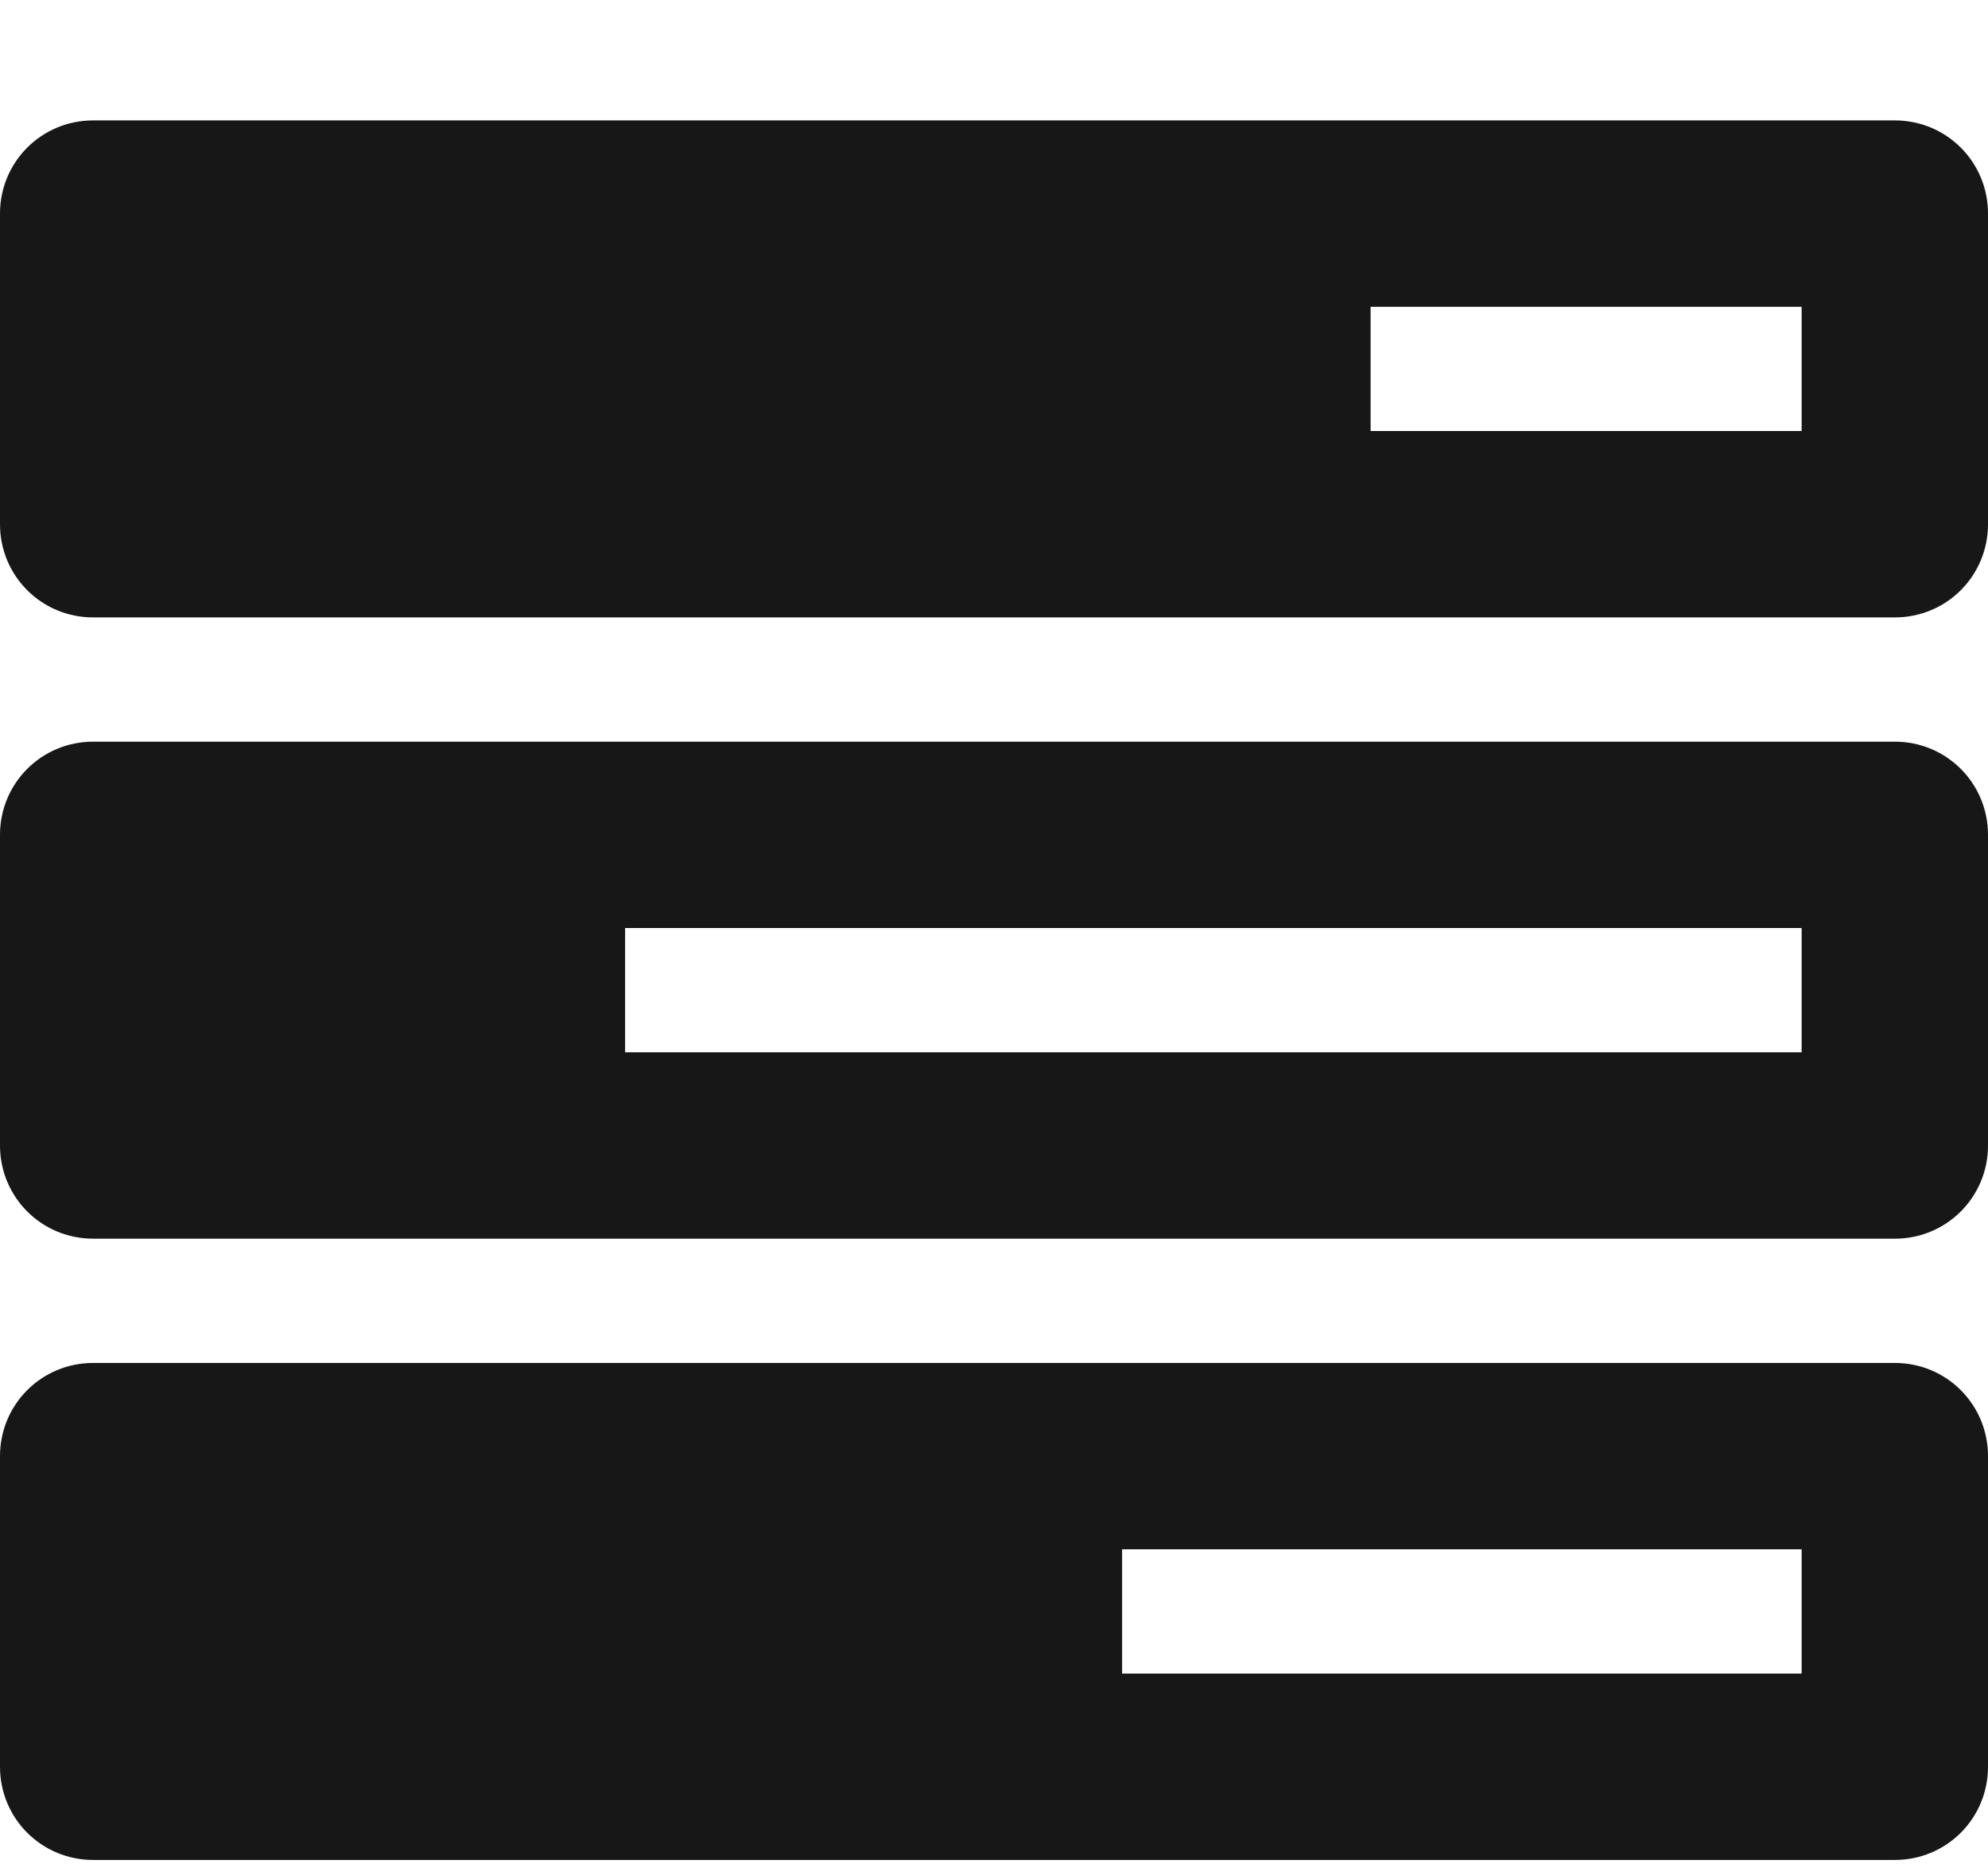 <?xml version="1.0" encoding="UTF-8"?>
<svg width="16px" height="15px" viewBox="0 0 16 15" version="1.1" xmlns="http://www.w3.org/2000/svg" xmlns:xlink="http://www.w3.org/1999/xlink">
    <title>45E26B2C-6610-4528-B254-7F43B59D193D</title>
    <g id="Final" stroke="none" stroke-width="1" fill="none" fill-rule="evenodd">
        <g id="custom-mobile-&amp;-web-app-development" transform="translate(-352, -1320)" fill="#171717" fill-rule="nonzero">
            <g id="" transform="translate(352, 1320.969)">
                <path d="M15.25,10 L0.75,10 C0.334,10 0,10.334 0,10.75 L0,13.25 C0,13.666 0.334,14 0.75,14 L15.25,14 C15.666,14 16,13.666 16,13.25 L16,10.75 C16,10.334 15.666,10 15.25,10 Z M14.5,12.5 L9.031,12.5 L9.031,11.5 L14.5,11.5 L14.5,12.5 Z M15.25,5 L0.75,5 C0.334,5 0,5.334 0,5.75 L0,8.25 C0,8.666 0.334,9 0.75,9 L15.25,9 C15.666,9 16,8.666 16,8.25 L16,5.75 C16,5.334 15.666,5 15.25,5 Z M14.5,7.5 L5.031,7.5 L5.031,6.5 L14.5,6.5 L14.5,7.5 Z M15.25,0 L0.75,0 C0.334,0 0,0.334 0,0.75 L0,3.25 C0,3.666 0.334,4 0.75,4 L15.25,4 C15.666,4 16,3.666 16,3.25 L16,0.75 C16,0.334 15.666,0 15.25,0 Z M14.5,2.5 L11.031,2.5 L11.031,1.5 L14.5,1.5 L14.5,2.5 Z" id="Shape"></path>
            </g>
        </g>
    </g>
</svg>